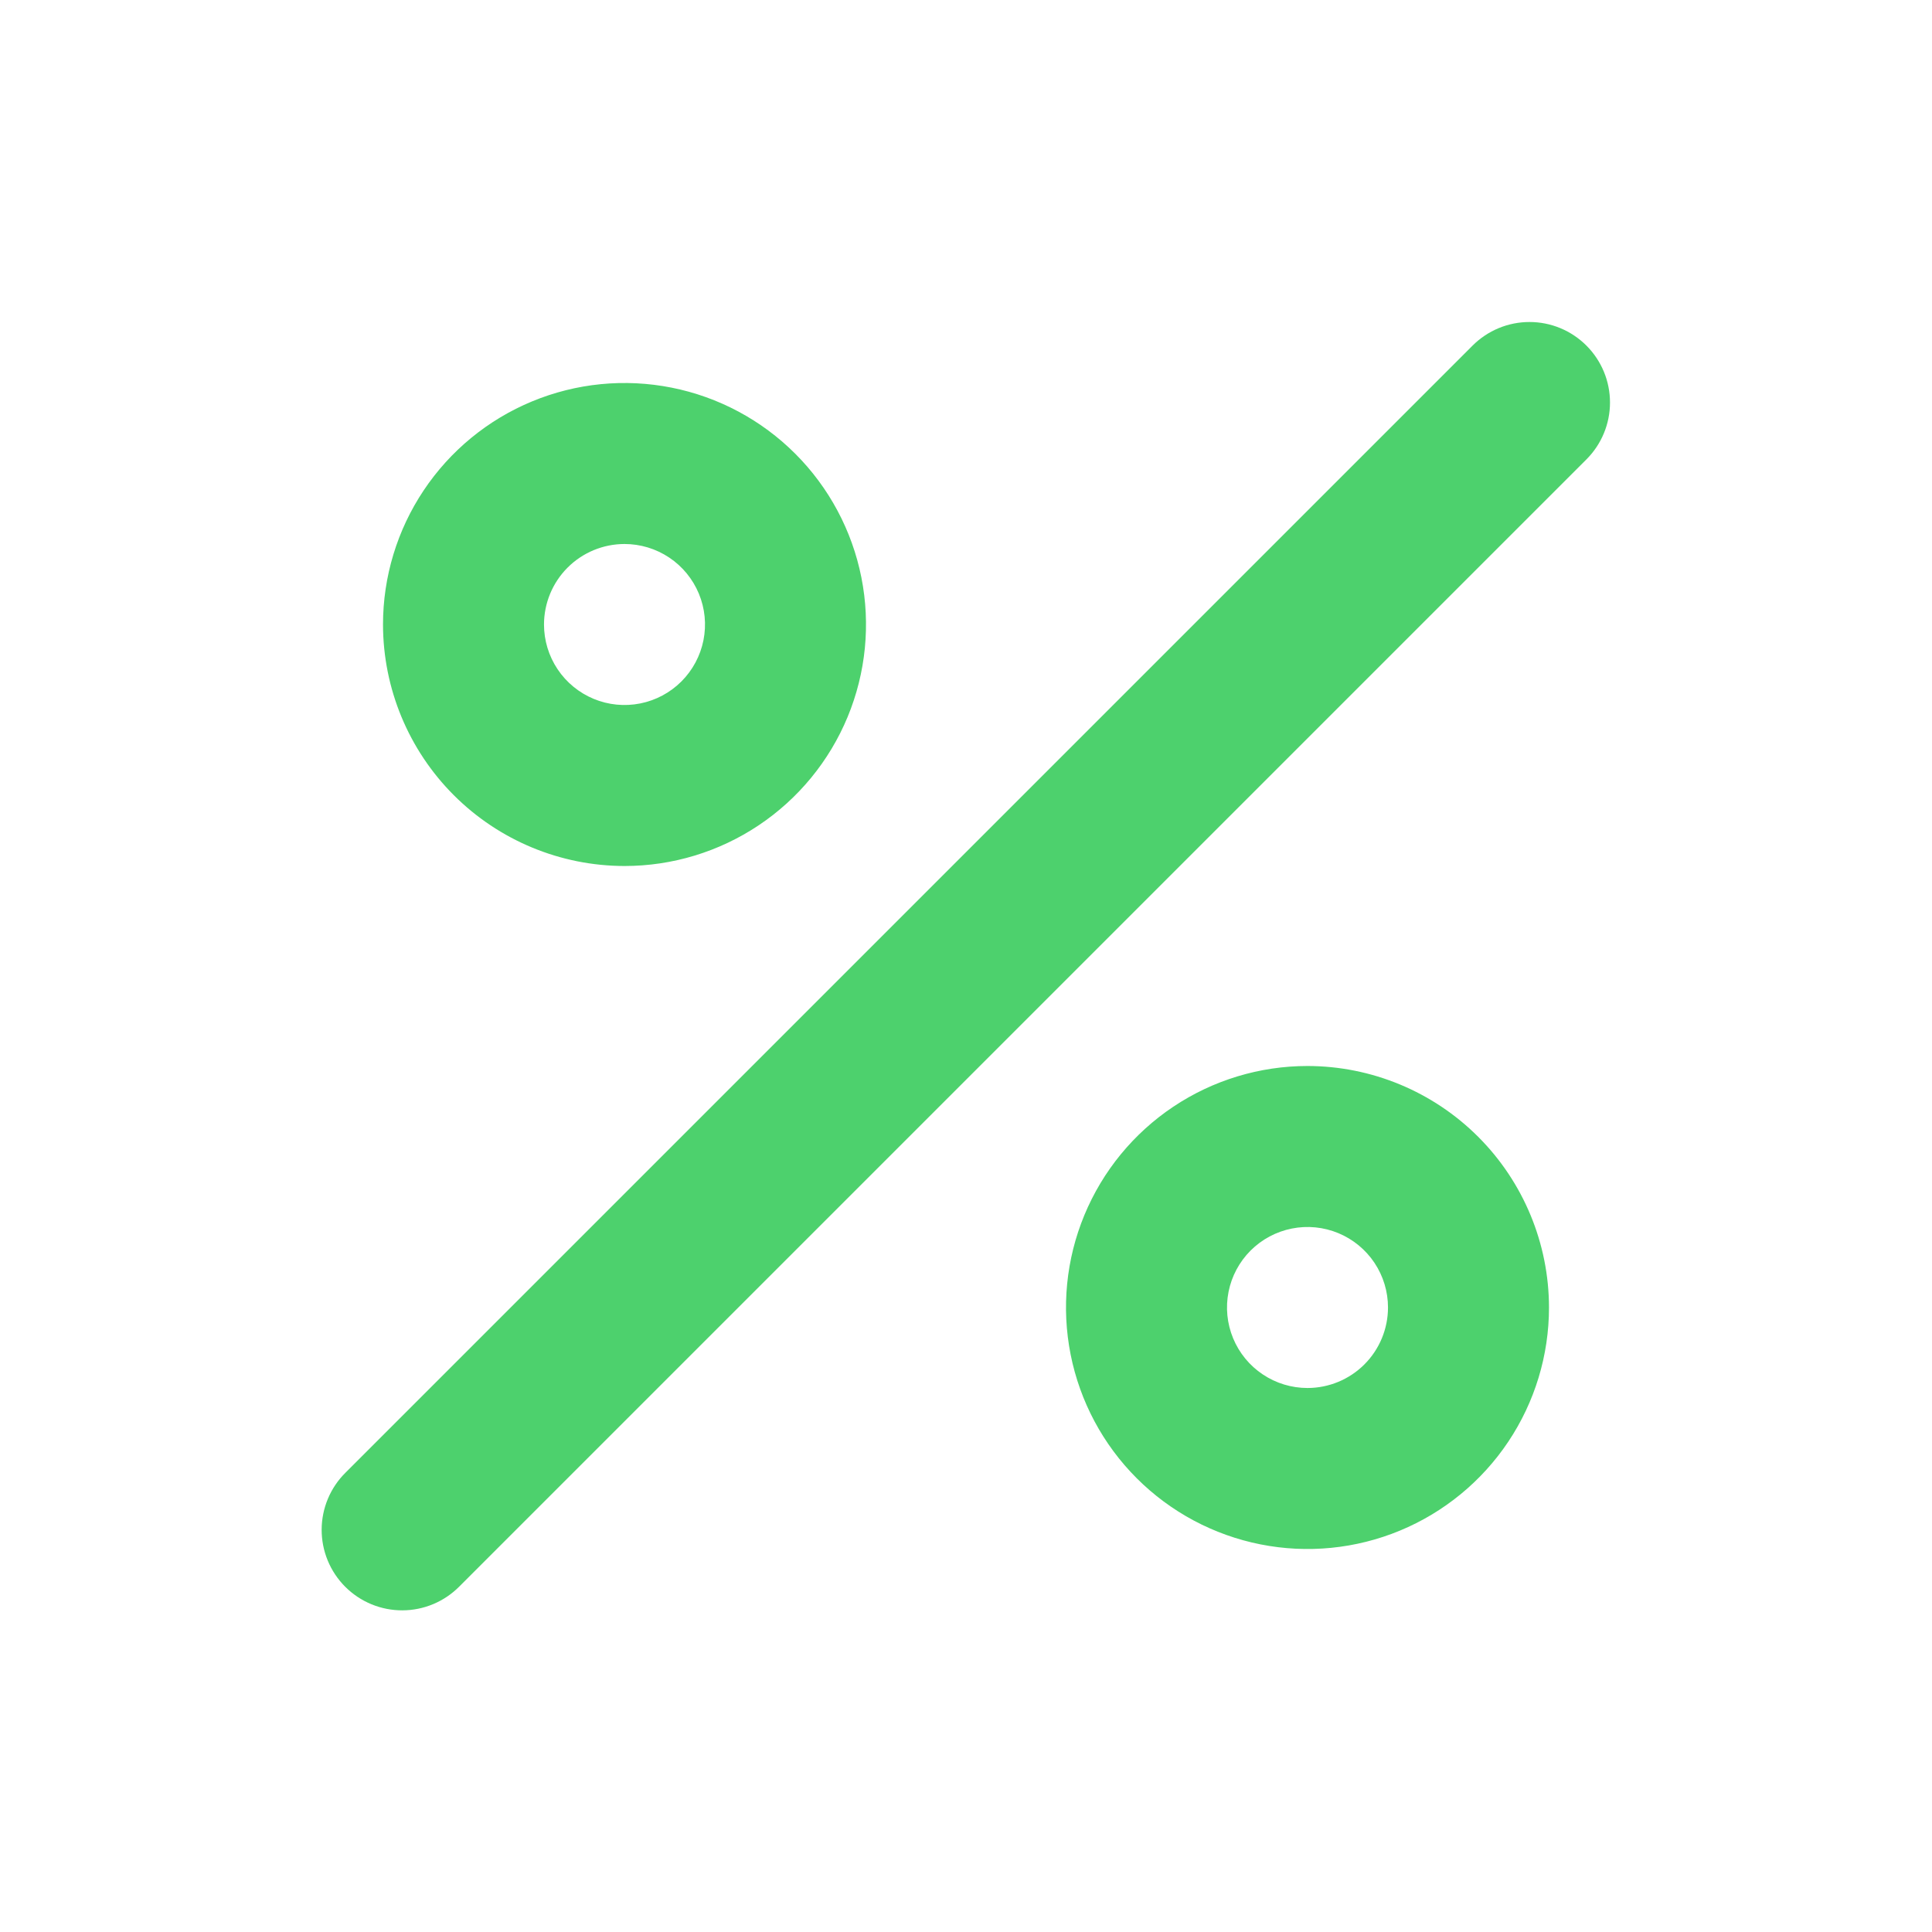 <?xml version="1.0" encoding="UTF-8"?> <svg xmlns="http://www.w3.org/2000/svg" width="160" height="160" viewBox="0 0 160 160" fill="none"> <path d="M51.719 71.719C55.675 71.719 59.541 70.546 62.83 68.348C66.119 66.15 68.683 63.027 70.197 59.372C71.71 55.718 72.106 51.697 71.335 47.817C70.563 43.937 68.658 40.374 65.861 37.577C63.064 34.779 59.5 32.875 55.621 32.103C51.741 31.331 47.72 31.727 44.065 33.241C40.411 34.755 37.287 37.318 35.09 40.607C32.892 43.896 31.719 47.763 31.719 51.719C31.725 57.021 33.834 62.105 37.583 65.855C41.333 69.604 46.416 71.713 51.719 71.719ZM51.719 45.052C53.037 45.052 54.326 45.443 55.423 46.176C56.519 46.908 57.373 47.949 57.878 49.167C58.383 50.386 58.515 51.726 58.258 53.019C58 54.312 57.365 55.5 56.433 56.433C55.501 57.365 54.313 58 53.02 58.257C51.726 58.514 50.386 58.383 49.168 57.878C47.95 57.373 46.908 56.519 46.176 55.422C45.443 54.326 45.052 53.037 45.052 51.719C45.053 49.951 45.756 48.256 47.006 47.006C48.256 45.756 49.951 45.053 51.719 45.052ZM108.281 88.281C104.326 88.281 100.459 89.454 97.17 91.652C93.881 93.85 91.318 96.973 89.804 100.628C88.29 104.282 87.894 108.303 88.666 112.183C89.437 116.063 91.342 119.626 94.139 122.423C96.936 125.22 100.5 127.125 104.38 127.897C108.259 128.669 112.281 128.273 115.935 126.759C119.59 125.245 122.713 122.682 124.911 119.393C127.108 116.104 128.281 112.237 128.281 108.281C128.276 102.979 126.167 97.895 122.417 94.145C118.668 90.396 113.584 88.287 108.281 88.281ZM108.281 114.948C106.963 114.948 105.674 114.557 104.578 113.824C103.481 113.092 102.627 112.051 102.122 110.832C101.618 109.614 101.486 108.274 101.743 106.981C102 105.687 102.635 104.5 103.567 103.567C104.5 102.635 105.688 102 106.981 101.743C108.274 101.485 109.614 101.617 110.833 102.122C112.051 102.627 113.092 103.481 113.825 104.577C114.557 105.674 114.948 106.963 114.948 108.281C114.947 110.049 114.244 111.744 112.994 112.994C111.744 114.244 110.049 114.947 108.281 114.948ZM131.38 28.62C130.761 28.001 130.026 27.51 129.218 27.174C128.409 26.839 127.542 26.667 126.667 26.667C125.791 26.667 124.924 26.839 124.116 27.174C123.307 27.51 122.572 28.001 121.953 28.62L28.62 121.953C27.994 122.571 27.497 123.306 27.157 124.116C26.817 124.927 26.64 125.797 26.638 126.675C26.635 127.554 26.806 128.425 27.141 129.238C27.476 130.05 27.969 130.788 28.59 131.41C29.212 132.031 29.95 132.524 30.762 132.859C31.575 133.194 32.446 133.365 33.325 133.362C34.204 133.359 35.073 133.183 35.884 132.843C36.694 132.502 37.429 132.005 38.047 131.38L131.38 38.047C131.999 37.428 132.49 36.693 132.826 35.884C133.161 35.076 133.333 34.209 133.333 33.333C133.333 32.458 133.161 31.591 132.826 30.782C132.49 29.974 131.999 29.239 131.38 28.62Z" fill="#4DD16D"></path> </svg> 